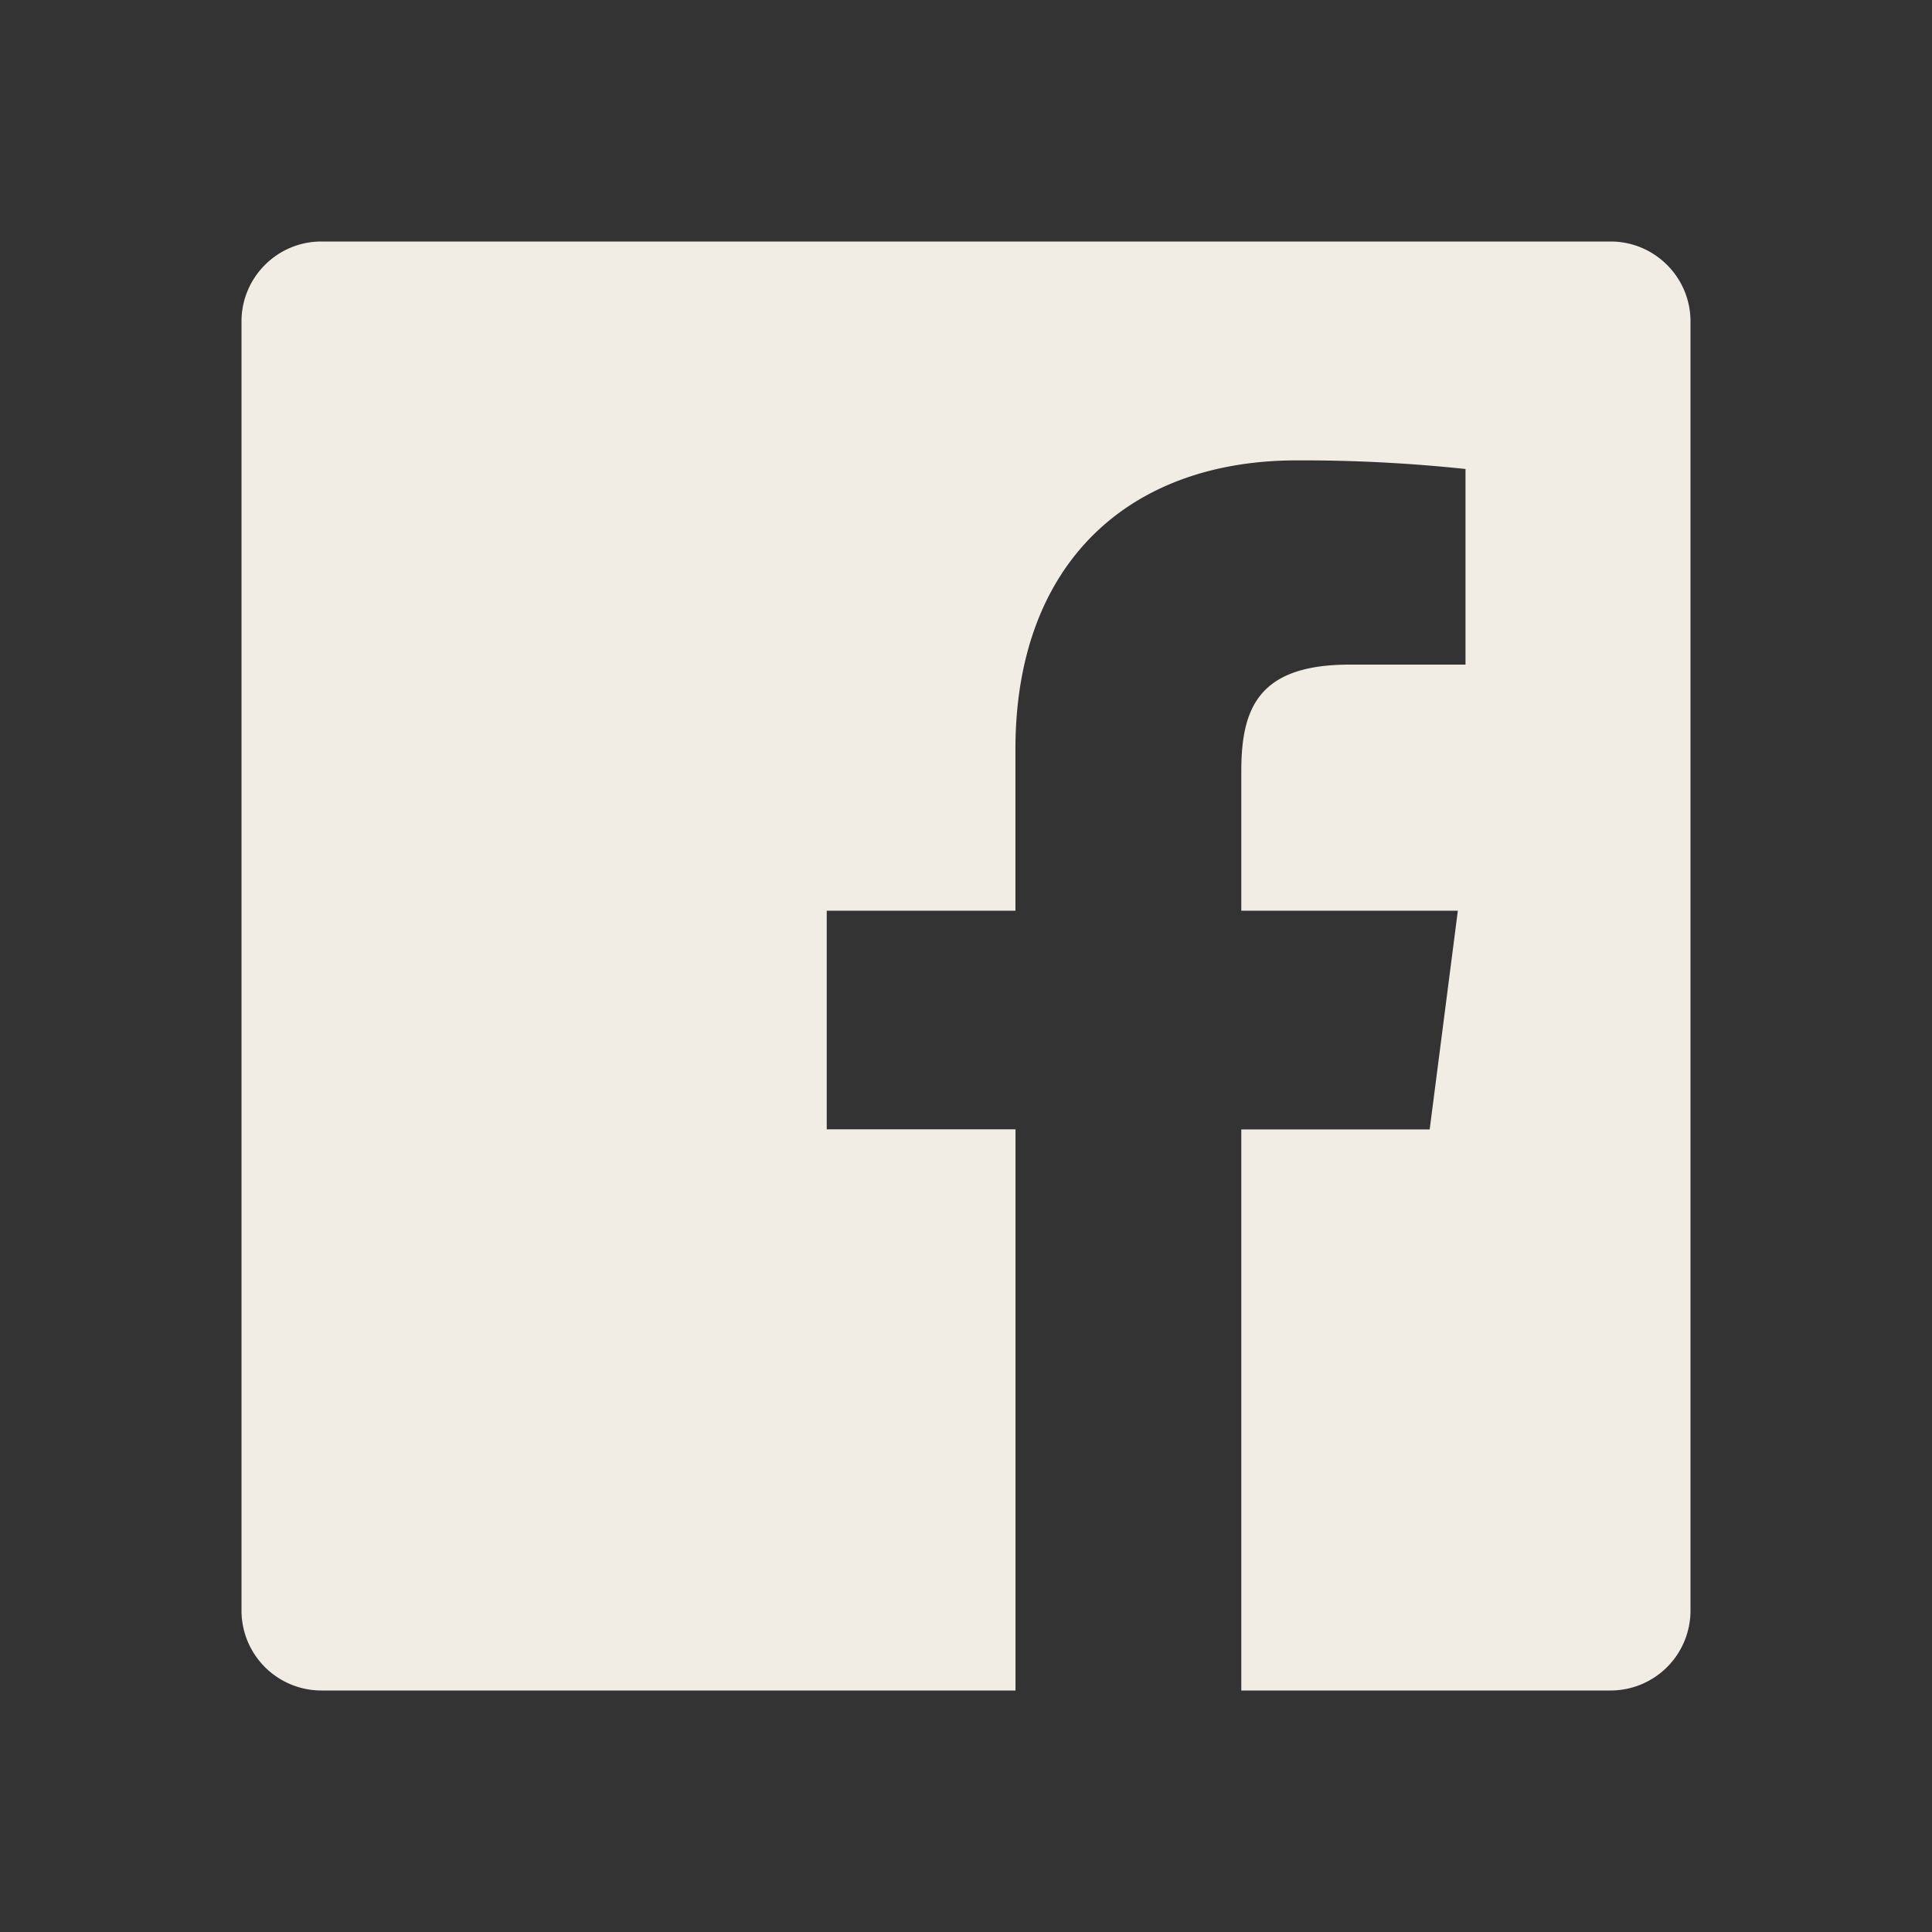 <svg width="24" height="24" fill="none" xmlns="http://www.w3.org/2000/svg"><rect width="100%" height="100%" fill="#333333" stroke="none"/><path d="M12.614 21h-8.62A.993.993 0 013 20.006V3.993C3 3.445 3.445 3 3.993 3h16.014c.548 0 .993.445.993.993v16.014a.993.993 0 01-.993.993H15.42v-6.97h2.34l.35-2.717h-2.69V9.578c0-.786.218-1.322 1.346-1.322h1.439v-2.43a19.23 19.23 0 00-2.097-.107c-2.074 0-3.494 1.266-3.494 3.59v2.004H10.27v2.716h2.345V21z" fill="#F1ECE4"/></svg>